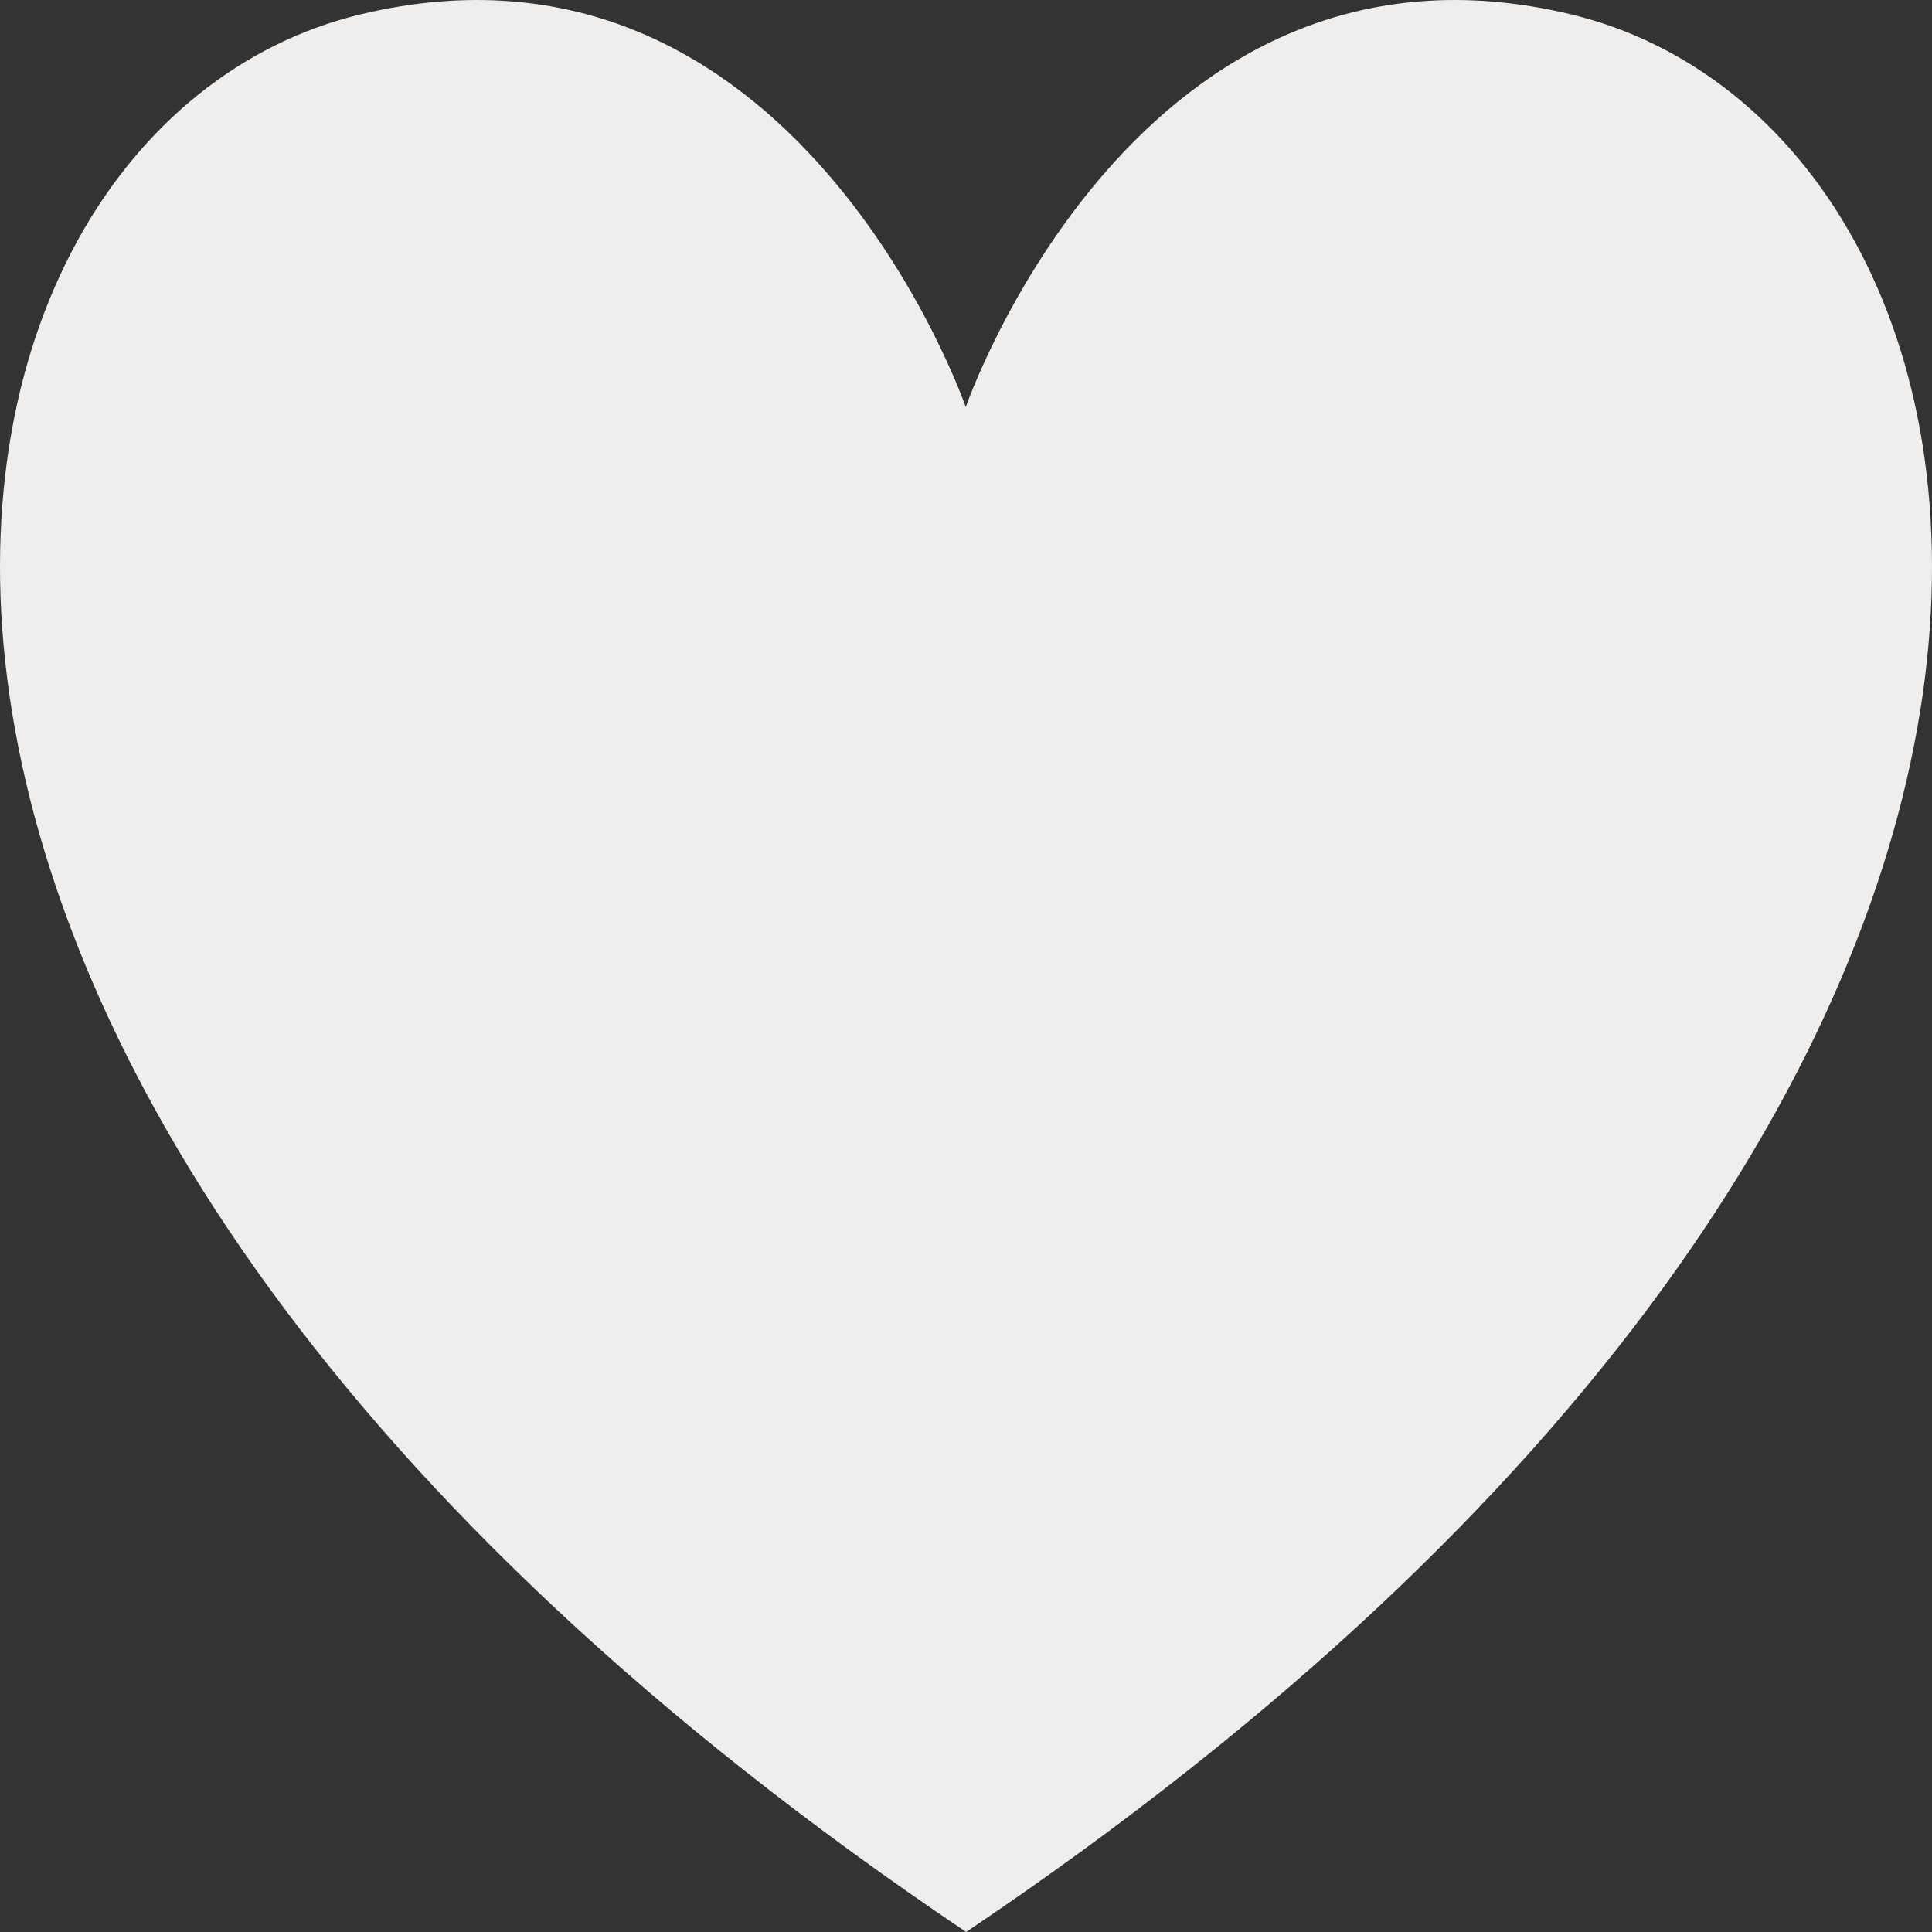 <?xml version="1.0" encoding="UTF-8"?> <svg xmlns="http://www.w3.org/2000/svg" width="69" height="69" viewBox="0 0 69 69" fill="none"><rect x="0" y="0" width="69" height="69" fill="#333333" stroke="none"/><path d="M56.101 0.511C40.621 -3.201 34.491 14.539 34.491 14.539C34.491 14.539 28.375 -3.201 12.882 0.511C-4.025 4.573 -10.869 38.474 34.505 69C79.88 38.474 73.022 4.573 56.101 0.511Z" fill="#EFEEEC"></path></svg> 